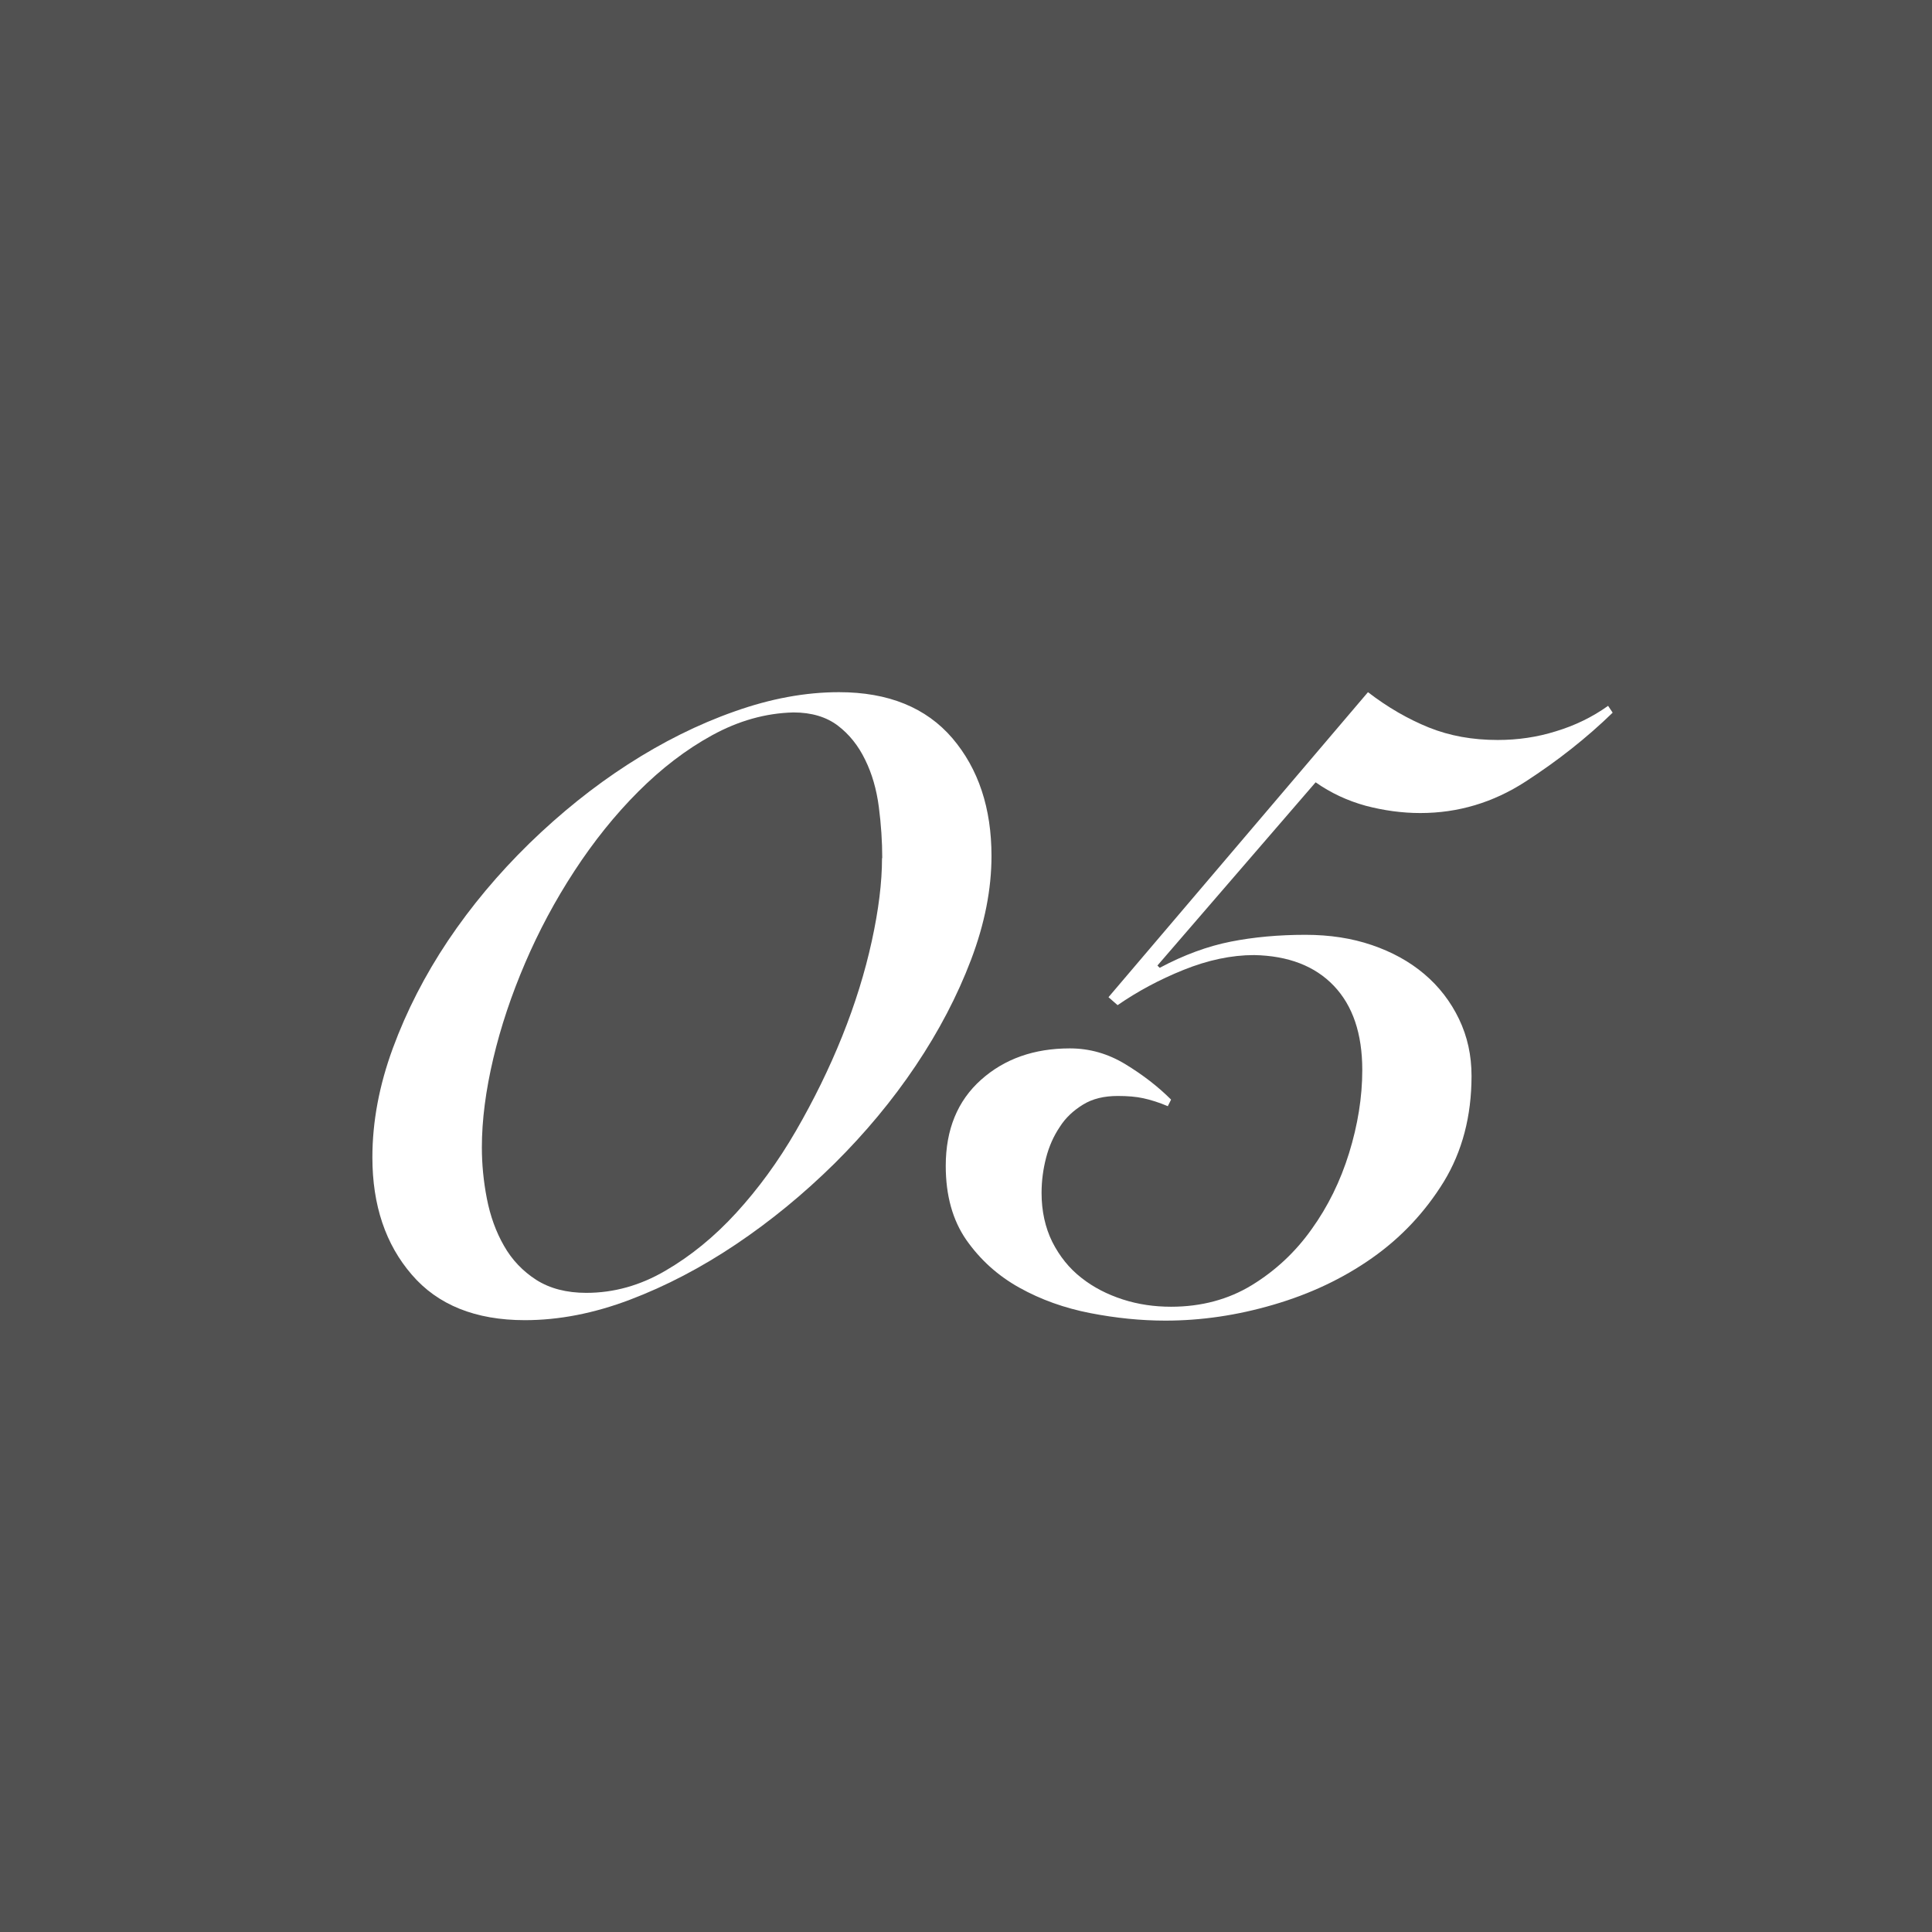 <?xml version="1.0" encoding="UTF-8"?>
<svg id="_レイヤー_2" data-name="レイヤー 2" xmlns="http://www.w3.org/2000/svg" viewBox="0 0 84.88 84.88">
  <rect x="0" y="0" width="84.88" height="84.88" fill="#808080" stroke="none"/>
  <defs>
    <style>
      .cls-1 {
        fill: #fff;
      }

      .cls-2 {
        fill: #333;
        opacity: .6;
      }
    </style>
  </defs>
  <g id="_グローバルメディアミックス_ご担当者様へ_" data-name="グローバルメディアミックス_ご担当者様へ">
    <g>
      <rect class="cls-2" y="0" width="84.88" height="84.88"/>
      <g>
        <path class="cls-1" d="M43.56,37.6c0,1.47-.3,2.99-.9,4.57-.6,1.58-1.41,3.13-2.43,4.65-1.02,1.52-2.21,2.95-3.57,4.3-1.37,1.35-2.81,2.53-4.33,3.55-1.52,1.02-3.07,1.83-4.65,2.43-1.58.6-3.12.9-4.62.9-2.17,0-3.83-.67-4.97-2-1.15-1.33-1.73-3.05-1.73-5.15,0-1.57.3-3.17.9-4.8.6-1.63,1.41-3.21,2.42-4.72,1.02-1.52,2.21-2.94,3.58-4.28,1.37-1.33,2.81-2.49,4.33-3.47,1.52-.98,3.08-1.76,4.67-2.32,1.6-.57,3.13-.85,4.6-.85,2.17,0,3.83.68,4.98,2.02,1.15,1.35,1.72,3.08,1.72,5.18ZM38.76,37.7c0-.73-.05-1.48-.15-2.25-.1-.77-.3-1.46-.6-2.07-.3-.62-.7-1.12-1.2-1.5-.5-.38-1.15-.58-1.95-.58-1.23.03-2.42.37-3.57,1-1.15.63-2.23,1.46-3.25,2.48-1.02,1.02-1.95,2.18-2.8,3.48-.85,1.3-1.57,2.65-2.17,4.05-.6,1.4-1.07,2.8-1.4,4.2-.33,1.4-.5,2.7-.5,3.9,0,.73.07,1.48.22,2.25.15.77.4,1.46.75,2.07.35.62.83,1.12,1.42,1.5.6.38,1.33.57,2.2.57,1.2,0,2.36-.32,3.47-.97,1.12-.65,2.16-1.5,3.12-2.55s1.84-2.25,2.62-3.6c.78-1.35,1.46-2.73,2.03-4.15.57-1.42,1-2.81,1.3-4.18.3-1.37.45-2.58.45-3.65Z"/>
        <path class="cls-1" d="M51.31,48.6c-.4-.17-.76-.28-1.08-.35-.32-.07-.69-.1-1.12-.1-.6,0-1.11.12-1.53.38s-.76.57-1.02.98c-.27.4-.47.85-.6,1.35s-.2,1.02-.2,1.55c0,.8.16,1.52.47,2.15.32.63.74,1.16,1.28,1.58.53.42,1.14.73,1.82.95.68.22,1.39.32,2.12.32,1.33,0,2.52-.32,3.55-.95,1.03-.63,1.91-1.45,2.62-2.45.72-1,1.27-2.12,1.65-3.35.38-1.23.58-2.45.58-3.65,0-1.6-.42-2.83-1.25-3.7-.83-.87-2-1.32-3.5-1.35-1,0-2.03.22-3.1.65-1.07.43-2.03.95-2.9,1.55l-.4-.35,11.4-13.4c.87.67,1.76,1.18,2.67,1.55.92.37,1.92.55,3.03.55.87,0,1.72-.12,2.55-.38.83-.25,1.6-.62,2.3-1.12l.2.3c-1.13,1.1-2.41,2.11-3.83,3.03-1.42.92-2.96,1.38-4.62,1.38-.8,0-1.6-.11-2.4-.32-.8-.22-1.53-.56-2.2-1.03l-6.95,8.05.1.1c1.07-.57,2.11-.95,3.12-1.15s2.11-.3,3.28-.3c1.07,0,2.04.15,2.92.45.88.3,1.65.72,2.3,1.27.65.55,1.16,1.21,1.53,1.98.37.77.55,1.6.55,2.5,0,1.77-.41,3.32-1.22,4.65-.82,1.33-1.87,2.45-3.15,3.35-1.28.9-2.72,1.58-4.33,2.05-1.6.47-3.18.7-4.75.7-1.07,0-2.17-.11-3.3-.33-1.13-.22-2.17-.59-3.12-1.12-.95-.53-1.72-1.23-2.33-2.1-.6-.87-.9-1.95-.9-3.25,0-1.6.52-2.86,1.55-3.78,1.03-.92,2.33-1.38,3.9-1.38.87,0,1.68.23,2.45.7.77.47,1.43.98,2,1.55l-.15.3Z"/>
      </g>
    </g>
  </g>
</svg>